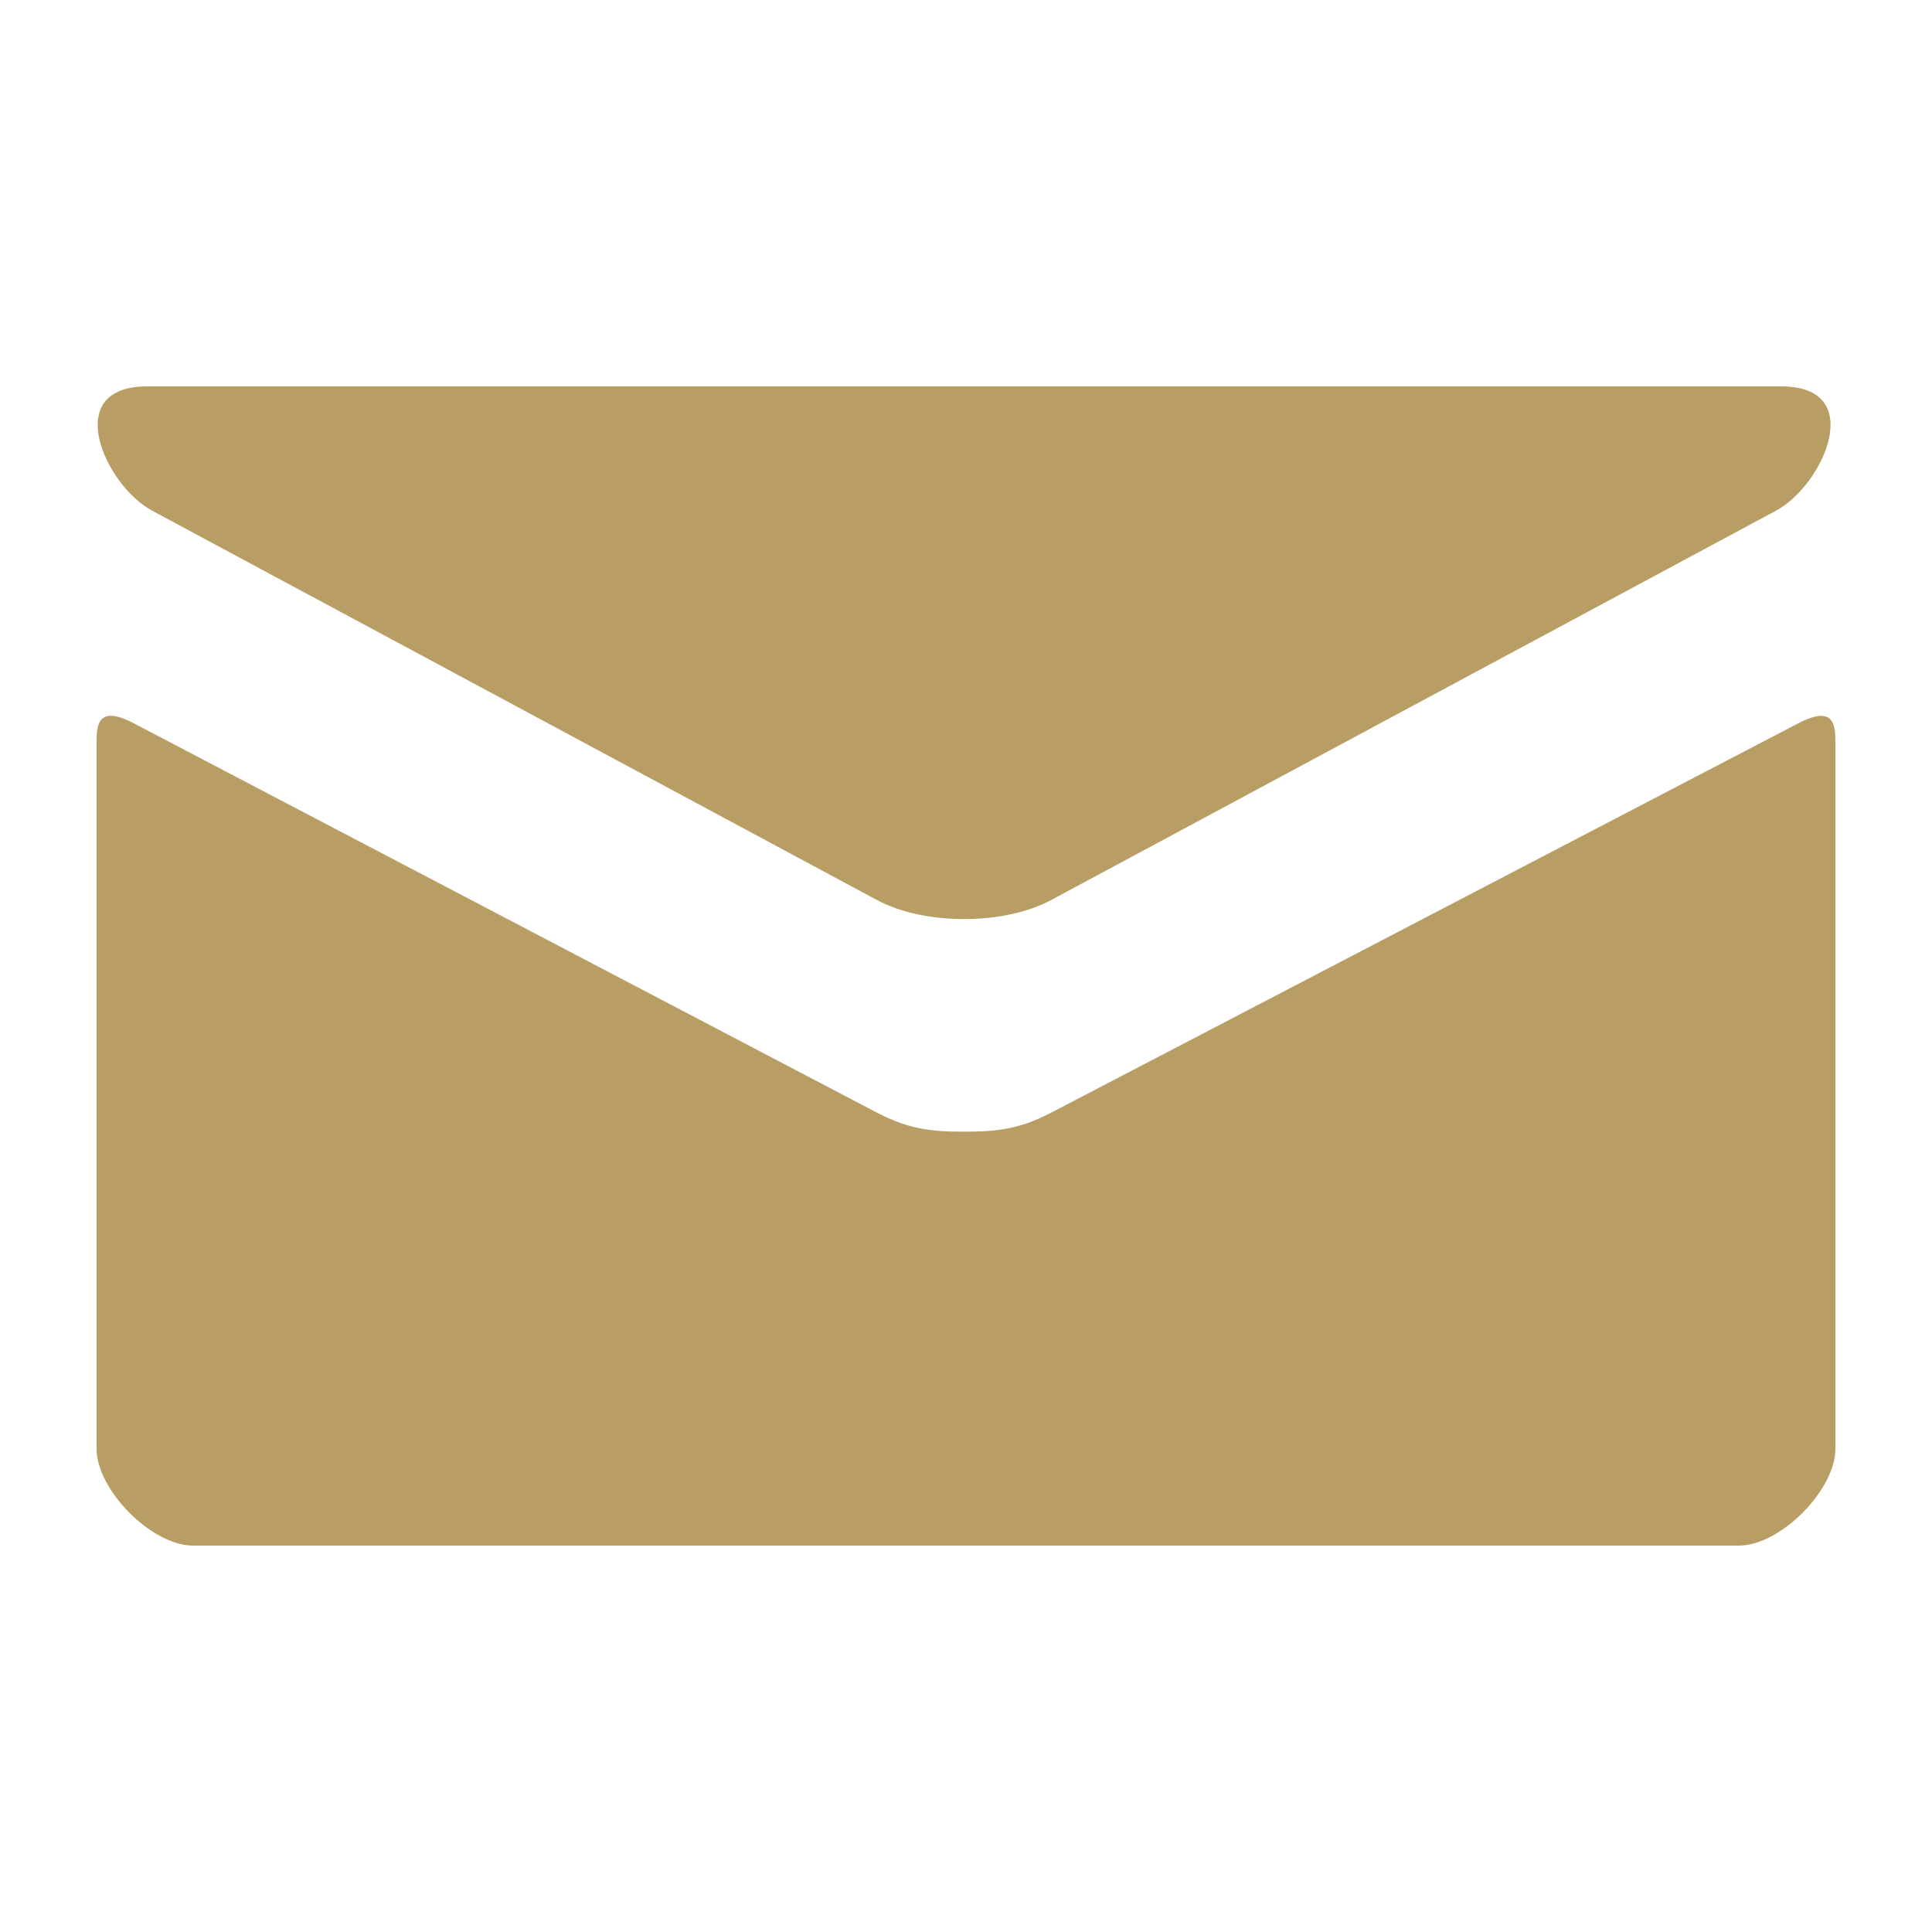 <svg viewBox="0 0 20 20" aria-hidden="true" focusable="false" fill="#B89E65" xmlns="http://www.w3.org/2000/svg"><path d="M1.574 5.286l7.5 4.029c.252.135.578.199.906.199.328 0 .654-.064.906-.199l7.5-4.029c.489-.263.951-1.286.054-1.286H1.521c-.897 0-.435 1.023.053 1.286zm17.039 2.203l-7.727 4.027c-.34.178-.578.199-.906.199s-.566-.021-.906-.199-7.133-3.739-7.688-4.028C.996 7.284 1 7.523 1 7.707V15c0 .42.566 1 1 1h16c.434 0 1-.58 1-1V7.708c0-.184.004-.423-.387-.219z"></path></svg>
